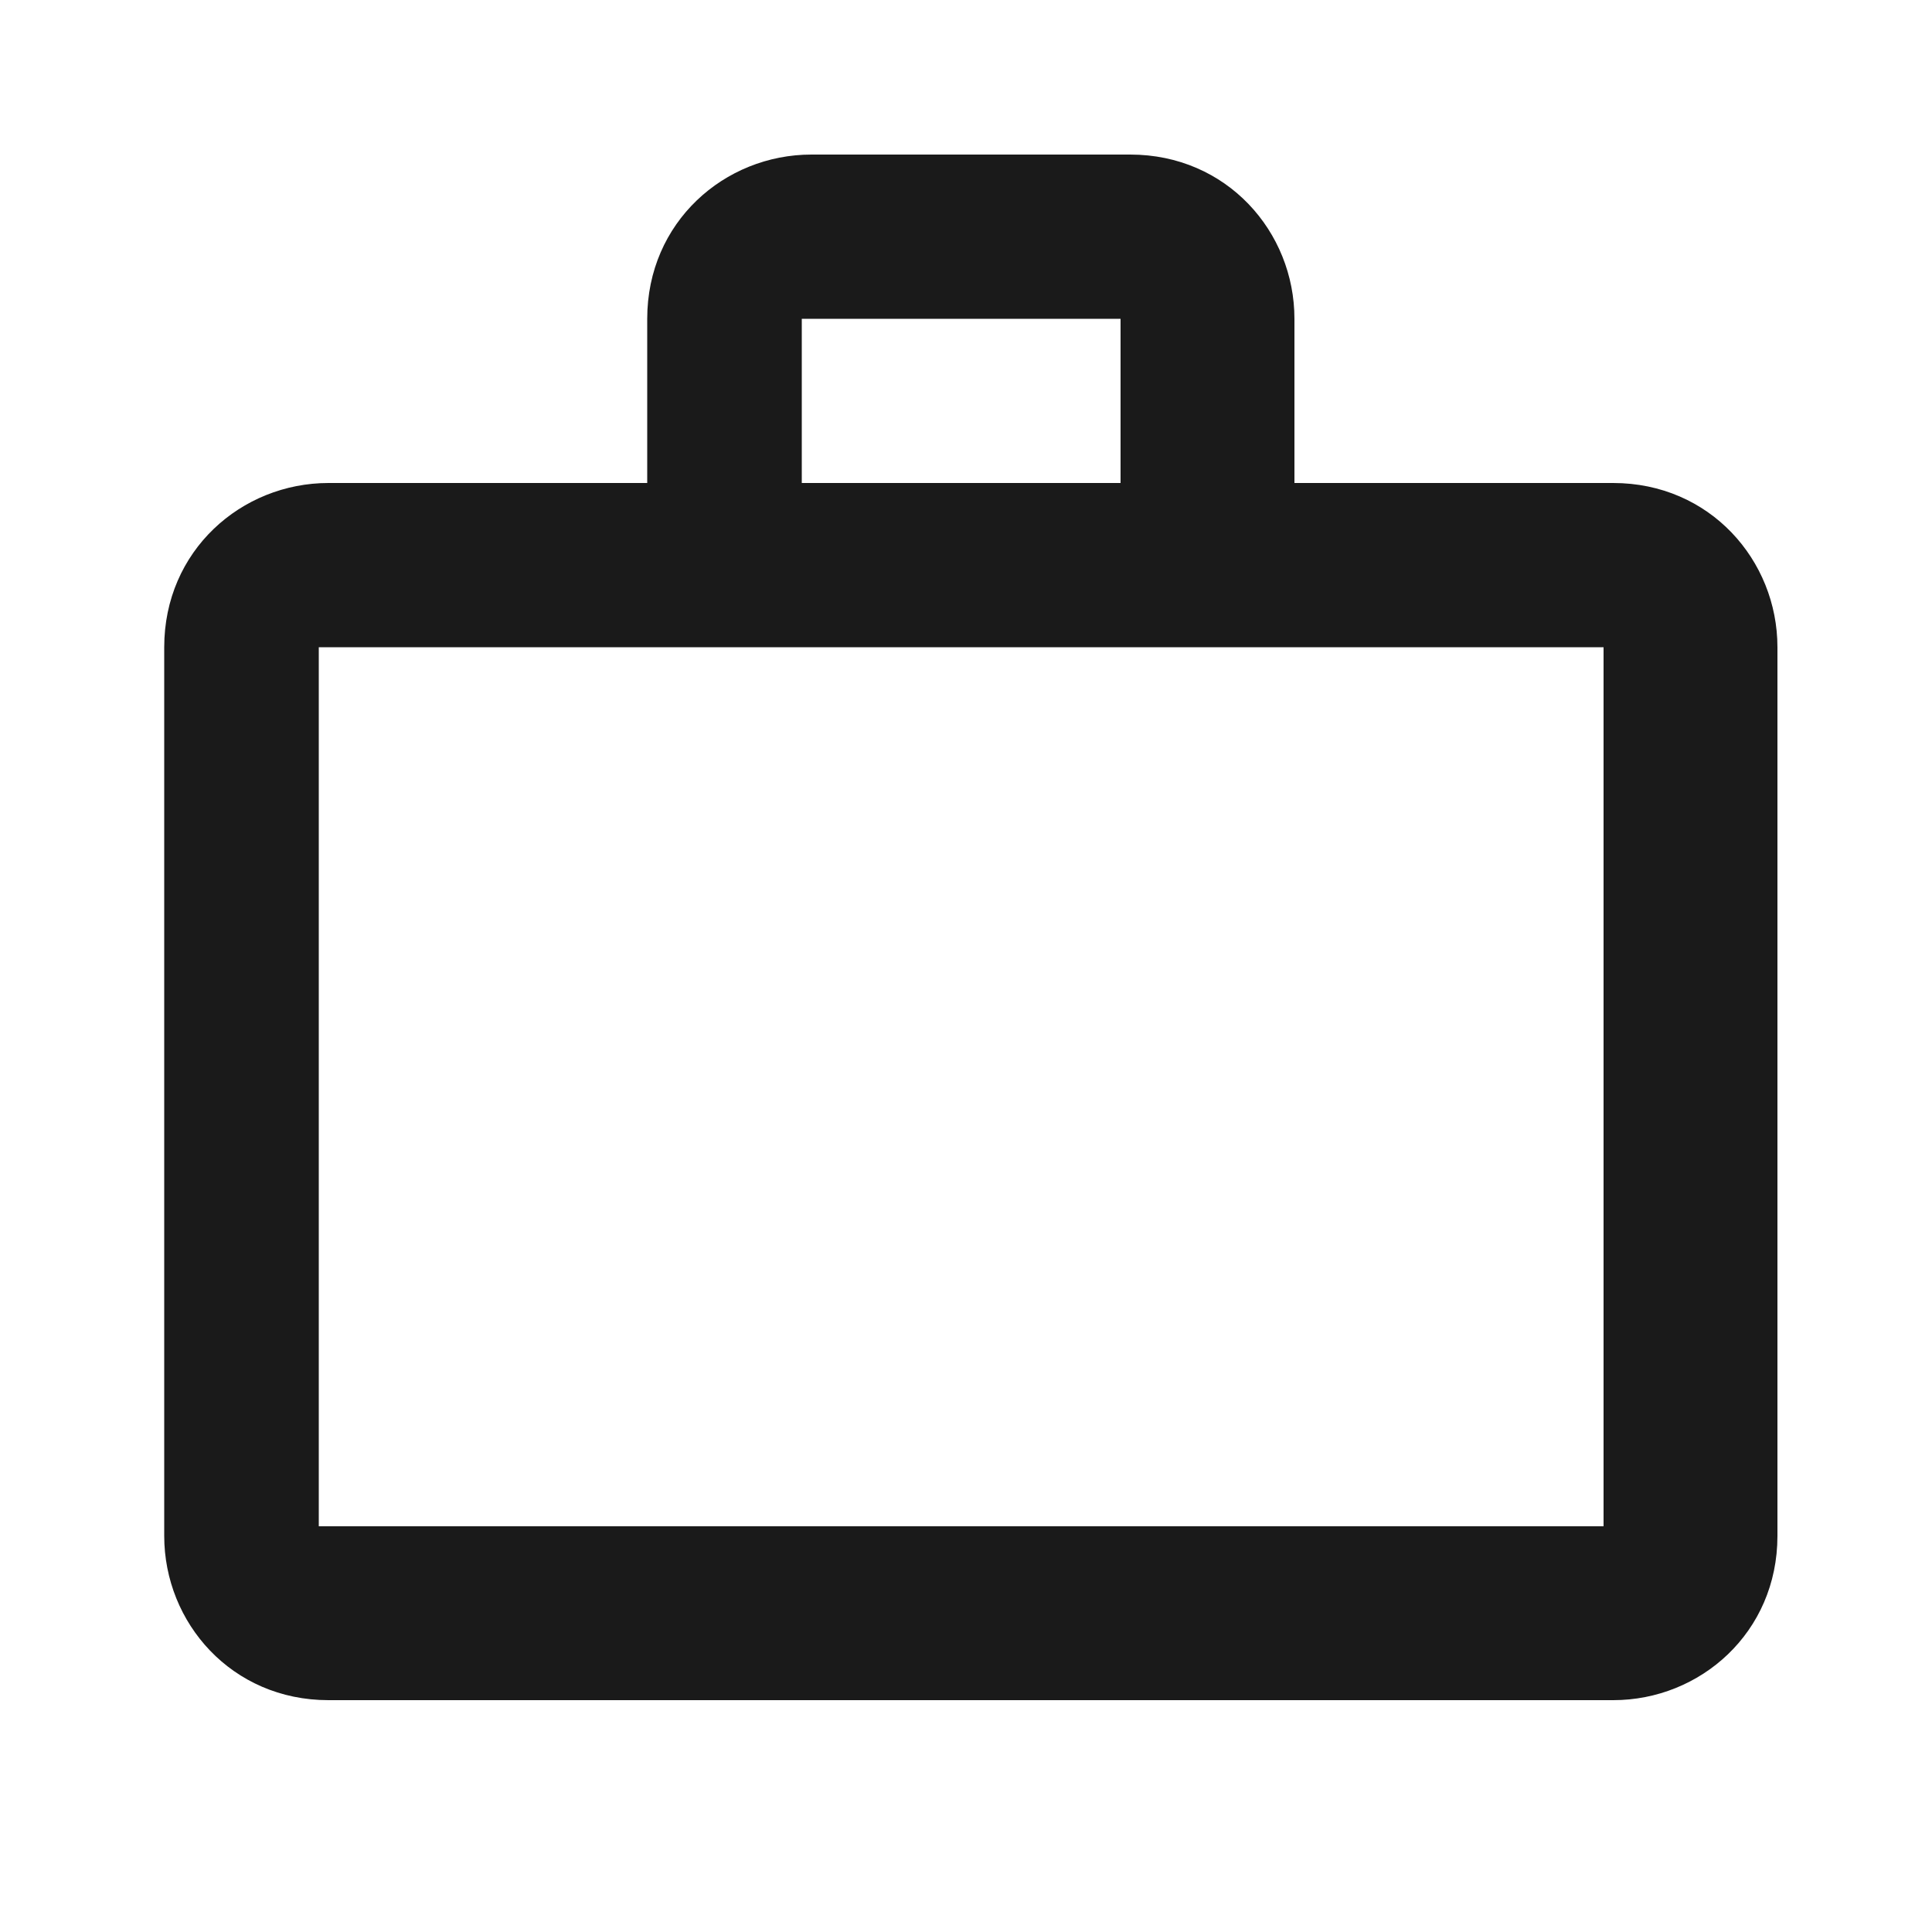 <?xml version="1.0" encoding="UTF-8"?>
<svg id="Layer_1" xmlns="http://www.w3.org/2000/svg" version="1.1" xmlns:xlink="http://www.w3.org/1999/xlink" viewBox="0 0 20 20">
  <!-- Generator: Adobe Illustrator 29.3.1, SVG Export Plug-In . SVG Version: 2.1.0 Build 151)  -->
  <defs>
    <style>
      .st0 {
        fill: none;
      }

      .st1 {
        fill: #1a1a1a;
      }

      .st2 {
        clip-path: url(#clippath);
      }
    </style>
    <clipPath id="clippath">
      <rect class="st0" width="20" height="20"/>
    </clipPath>
  </defs>
  <g class="st2">
    <path class="st1" d="M16.7,5h-3.3v-1.7c0-.9-.7-1.7-1.7-1.7h-3.3c-.9,0-1.7.7-1.7,1.7v1.7h-3.3c-.9,0-1.7.7-1.7,1.7v9.2c0,.9.7,1.7,1.7,1.7h13.3c.9,0,1.7-.7,1.7-1.7V6.7c0-.9-.7-1.7-1.7-1.7ZM8.3,3.3h3.3v1.7h-3.3v-1.7ZM16.7,15.8H3.3V6.7h13.3v9.2Z"/>
  </g>
</svg>